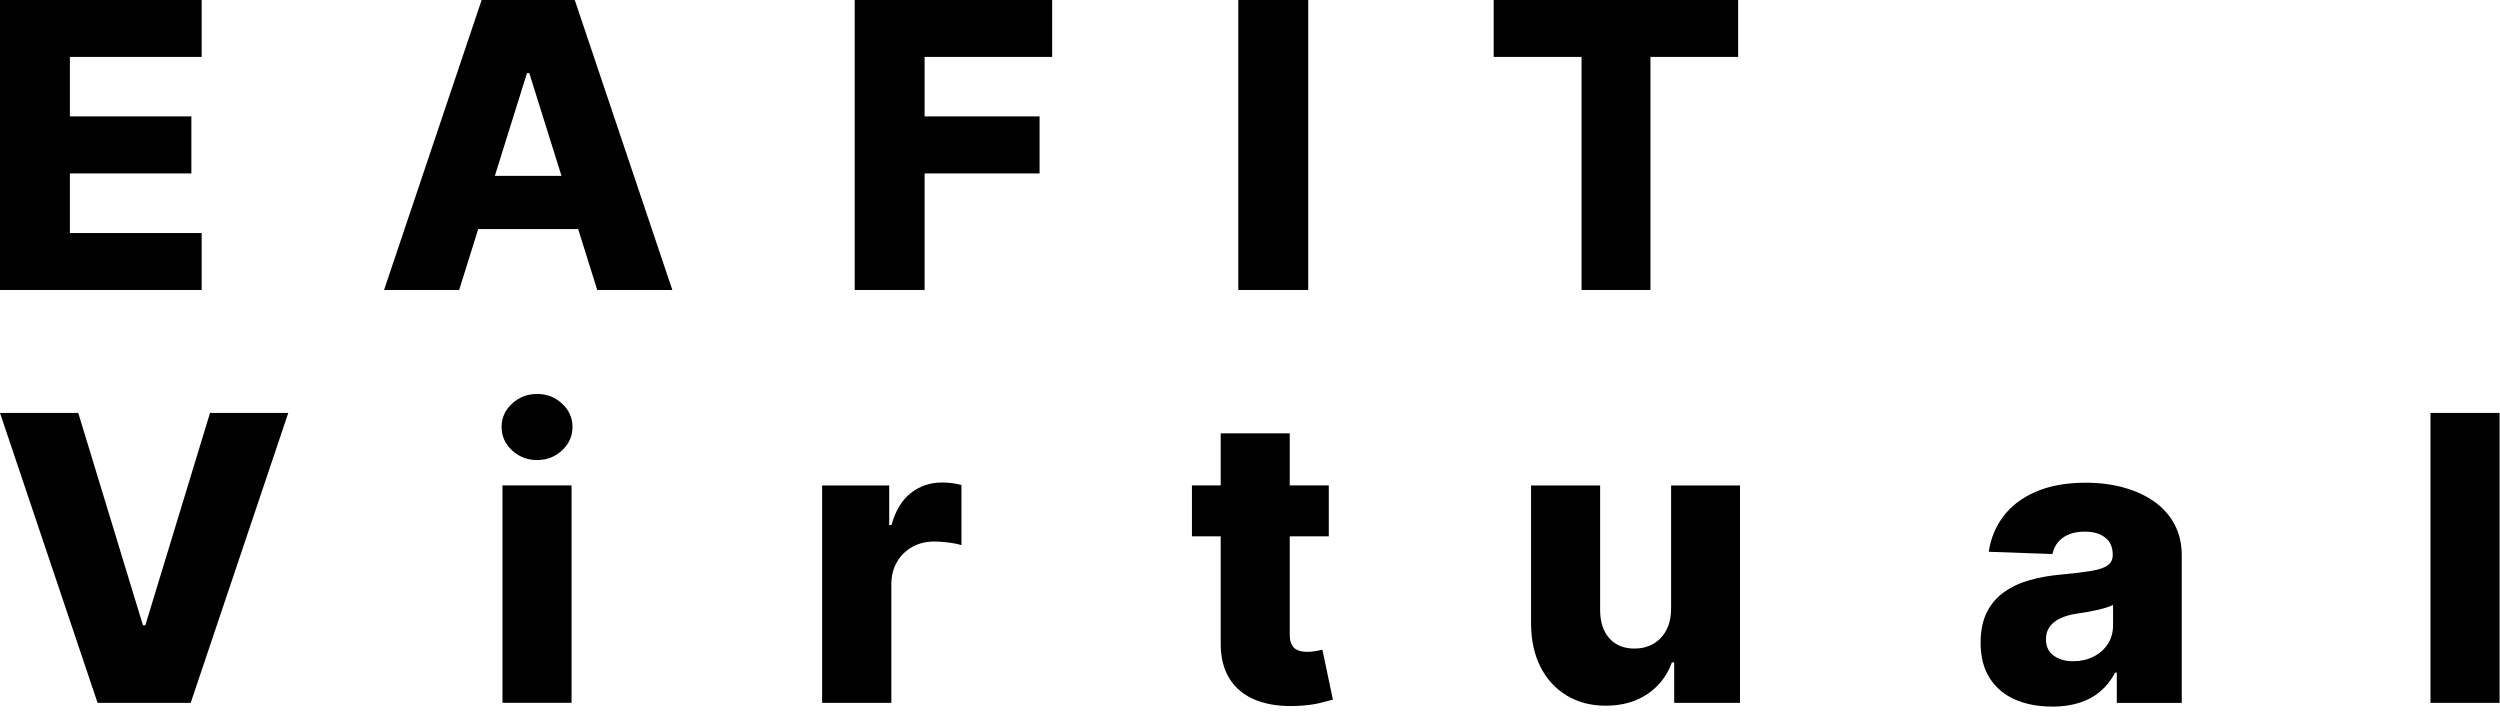 <svg width="93" height="27" viewBox="0 0 93 27" fill="none" xmlns="http://www.w3.org/2000/svg">
<path d="M0 10.787V0H7.502V2.117H2.6V4.33H7.119V6.452H2.6V8.669H7.502V10.787H0Z" fill="black"/>
<path d="M17.081 10.787H14.287L17.917 0H21.381L25.011 10.787H22.217L19.689 2.718H19.604L17.081 10.787ZM16.708 6.542H22.55V8.522H16.708V6.542Z" fill="black"/>
<path d="M31.795 10.787V0H39.14V2.117H34.395V4.33H38.672V6.452H34.395V10.787H31.795Z" fill="black"/>
<path d="M48.666 0V10.787H46.065V0H48.666Z" fill="black"/>
<path d="M55.565 2.117V0H64.659V2.117H61.397V10.787H58.834V2.117H55.567H55.565Z" fill="black"/>
<path d="M2.911 15.361L5.317 23.259H5.407L7.813 15.361H10.724L7.094 26.147H3.63L0 15.361H2.911Z" fill="black"/>
<path d="M19.978 17.114C19.617 17.114 19.306 16.994 19.047 16.752C18.789 16.513 18.659 16.221 18.659 15.882C18.659 15.543 18.789 15.256 19.047 15.016C19.306 14.777 19.617 14.655 19.978 14.655C20.339 14.655 20.652 14.774 20.911 15.016C21.17 15.258 21.297 15.545 21.297 15.882C21.297 16.218 21.167 16.513 20.911 16.752C20.655 16.992 20.344 17.114 19.978 17.114ZM18.692 26.145V18.057H21.262V26.145H18.692Z" fill="black"/>
<path d="M30.583 26.147V18.059H33.079V19.533H33.163C33.31 18.999 33.551 18.603 33.882 18.341C34.216 18.079 34.602 17.949 35.044 17.949C35.164 17.949 35.286 17.957 35.413 17.972C35.539 17.987 35.657 18.012 35.766 18.044V20.281C35.644 20.239 35.482 20.206 35.286 20.181C35.087 20.157 34.913 20.144 34.758 20.144C34.455 20.144 34.178 20.211 33.937 20.346C33.693 20.481 33.502 20.67 33.365 20.91C33.225 21.149 33.158 21.431 33.158 21.755V26.147H30.588H30.583Z" fill="black"/>
<path d="M49.431 18.057V19.952H44.34V18.057H49.431ZM45.407 16.119H47.978V23.603C47.978 23.76 48.002 23.888 48.055 23.985C48.105 24.082 48.179 24.149 48.279 24.189C48.376 24.229 48.495 24.249 48.632 24.249C48.729 24.249 48.834 24.239 48.946 24.219C49.057 24.199 49.14 24.184 49.194 24.169L49.583 26.027C49.461 26.062 49.286 26.107 49.065 26.16C48.843 26.212 48.577 26.244 48.269 26.259C47.667 26.287 47.151 26.217 46.721 26.045C46.293 25.875 45.965 25.608 45.738 25.247C45.512 24.885 45.402 24.431 45.41 23.883V16.114L45.407 16.119Z" fill="black"/>
<path d="M62.165 22.656V18.059H64.728V26.147H62.28V24.641H62.195C62.016 25.135 61.713 25.529 61.285 25.818C60.857 26.107 60.339 26.252 59.732 26.252C59.182 26.252 58.699 26.125 58.281 25.873C57.863 25.621 57.54 25.267 57.308 24.813C57.077 24.359 56.96 23.825 56.955 23.214V18.059H59.525V22.71C59.528 23.149 59.645 23.496 59.871 23.748C60.098 24 60.409 24.127 60.802 24.127C61.058 24.127 61.287 24.07 61.494 23.955C61.698 23.84 61.862 23.673 61.981 23.454C62.101 23.234 62.163 22.967 62.163 22.656H62.165Z" fill="black"/>
<path d="M76.331 26.284C75.816 26.284 75.361 26.197 74.963 26.025C74.564 25.85 74.251 25.588 74.022 25.234C73.793 24.883 73.679 24.439 73.679 23.905C73.679 23.456 73.758 23.077 73.915 22.768C74.072 22.458 74.291 22.206 74.567 22.015C74.843 21.823 75.162 21.675 75.522 21.576C75.883 21.476 76.269 21.408 76.68 21.373C77.137 21.331 77.508 21.286 77.789 21.239C78.07 21.192 78.275 21.124 78.401 21.034C78.528 20.945 78.593 20.817 78.593 20.653V20.625C78.593 20.356 78.501 20.146 78.314 19.999C78.128 19.852 77.879 19.777 77.563 19.777C77.222 19.777 76.951 19.852 76.744 19.999C76.538 20.146 76.406 20.351 76.351 20.61L73.982 20.526C74.052 20.034 74.234 19.595 74.527 19.206C74.821 18.817 75.221 18.513 75.737 18.291C76.249 18.069 76.866 17.957 77.588 17.957C78.103 17.957 78.578 18.017 79.011 18.139C79.446 18.261 79.825 18.436 80.146 18.665C80.467 18.895 80.718 19.176 80.895 19.511C81.071 19.845 81.161 20.226 81.161 20.653V26.15H78.745V25.022H78.683C78.538 25.297 78.357 25.529 78.133 25.718C77.911 25.908 77.65 26.05 77.349 26.145C77.05 26.239 76.712 26.287 76.339 26.287L76.331 26.284ZM77.125 24.598C77.401 24.598 77.65 24.541 77.874 24.429C78.098 24.317 78.275 24.162 78.406 23.962C78.538 23.765 78.605 23.533 78.605 23.269V22.501C78.531 22.541 78.444 22.576 78.339 22.606C78.235 22.638 78.123 22.668 78.001 22.695C77.879 22.723 77.752 22.748 77.623 22.77C77.493 22.79 77.369 22.81 77.249 22.828C77.008 22.865 76.801 22.925 76.632 23.007C76.463 23.087 76.334 23.192 76.244 23.321C76.154 23.449 76.11 23.601 76.11 23.778C76.11 24.045 76.204 24.249 76.396 24.389C76.587 24.529 76.829 24.598 77.122 24.598H77.125Z" fill="black"/>
<path d="M92.984 15.361V26.147H90.414V15.361H92.984Z" fill="black"/>
</svg>

